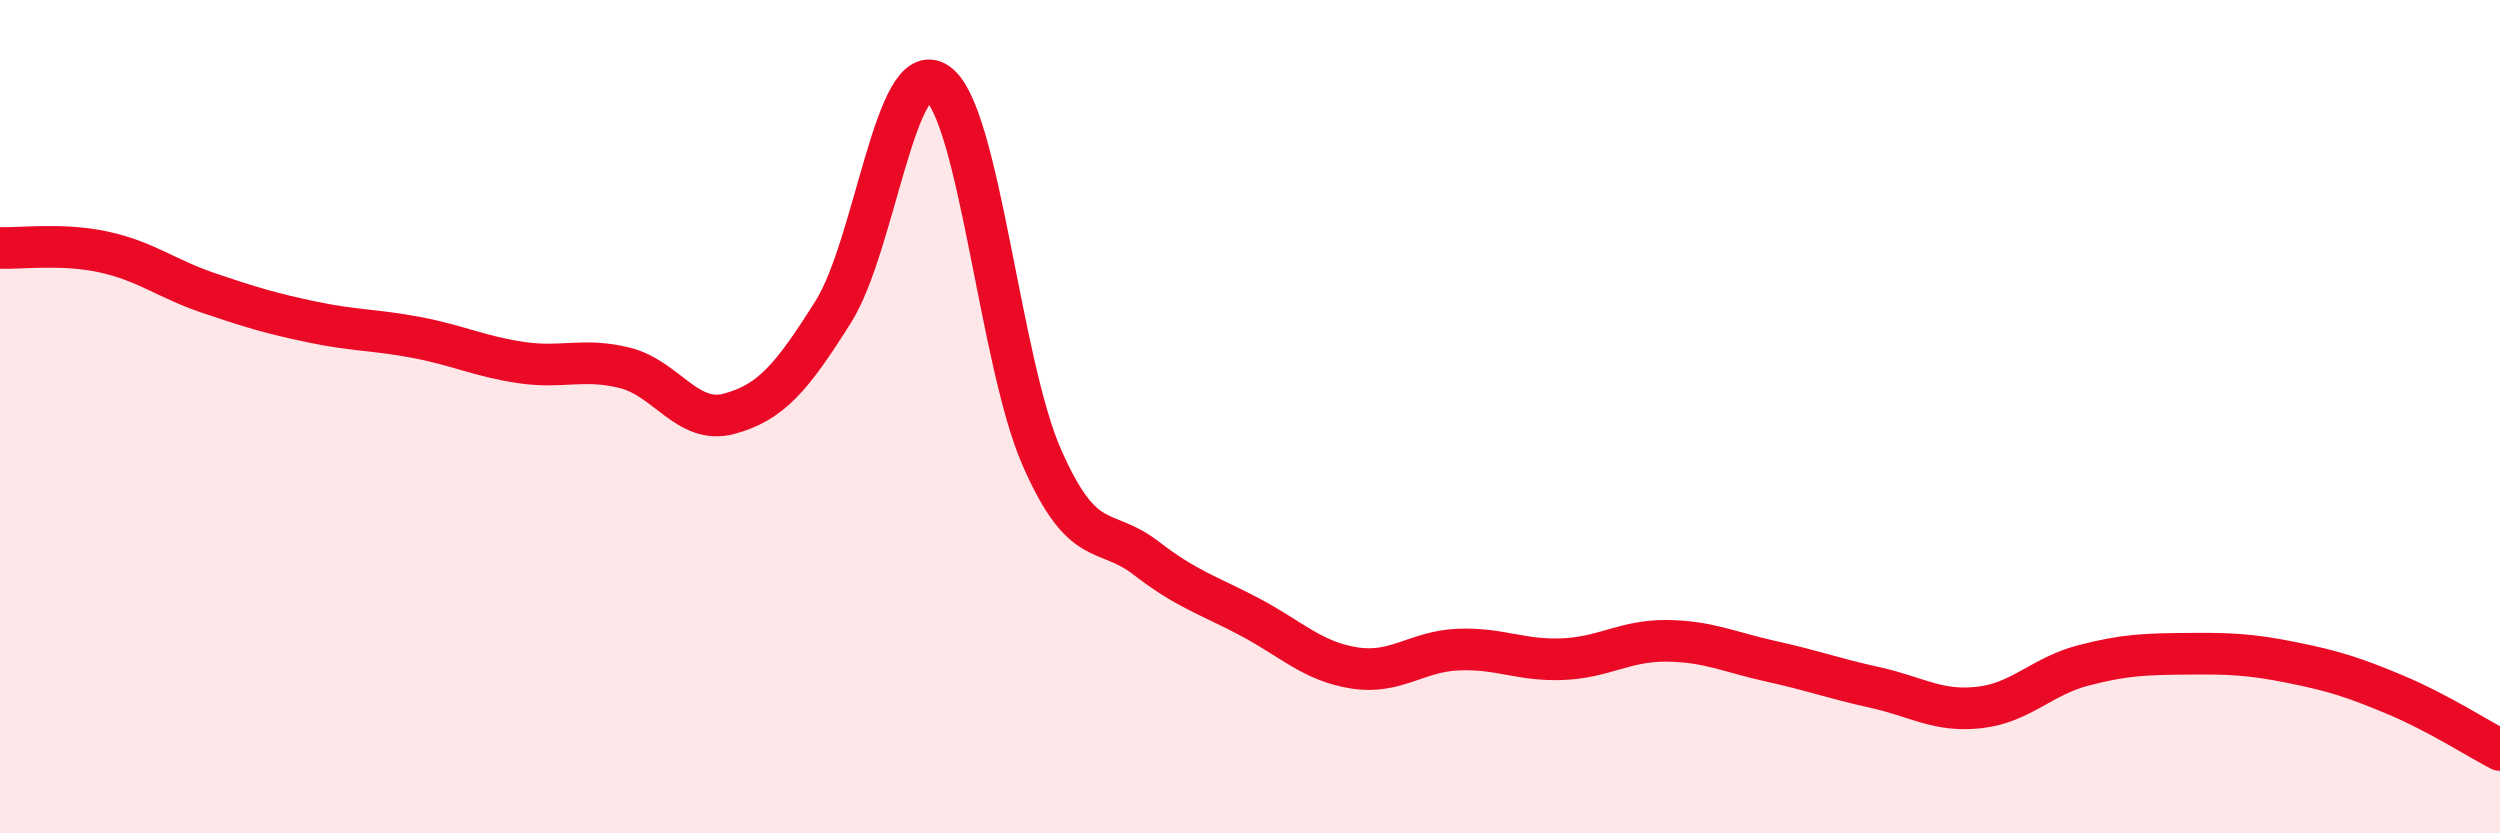 
    <svg width="60" height="20" viewBox="0 0 60 20" xmlns="http://www.w3.org/2000/svg">
      <path
        d="M 0,5.95 C 0.5,5.97 1.5,5.83 2.5,6.05 C 3.5,6.27 4,6.69 5,7.03 C 6,7.37 6.5,7.52 7.5,7.73 C 8.5,7.94 9,7.91 10,8.1 C 11,8.29 11.5,8.55 12.5,8.7 C 13.5,8.85 14,8.58 15,8.83 C 16,9.08 16.5,10.2 17.5,9.93 C 18.5,9.66 19,9.07 20,7.48 C 21,5.89 21.5,1.3 22.5,2 C 23.5,2.7 24,8.69 25,10.97 C 26,13.25 26.5,12.62 27.5,13.39 C 28.5,14.16 29,14.28 30,14.81 C 31,15.34 31.5,15.87 32.5,16.03 C 33.5,16.19 34,15.63 35,15.59 C 36,15.55 36.5,15.86 37.5,15.82 C 38.5,15.78 39,15.37 40,15.38 C 41,15.39 41.5,15.65 42.5,15.87 C 43.5,16.09 44,16.28 45,16.5 C 46,16.72 46.5,17.09 47.5,16.98 C 48.5,16.87 49,16.23 50,15.97 C 51,15.71 51.5,15.7 52.5,15.69 C 53.5,15.68 54,15.7 55,15.9 C 56,16.1 56.5,16.26 57.5,16.68 C 58.5,17.1 59.5,17.74 60,18L60 20L0 20Z"
        fill="#EB0A25"
        opacity="0.1"
        stroke-linecap="round"
        stroke-linejoin="round"
      />
      <path
        d="M 0,5.95 C 0.5,5.97 1.5,5.83 2.5,6.05 C 3.5,6.27 4,6.69 5,7.03 C 6,7.37 6.5,7.52 7.5,7.73 C 8.5,7.94 9,7.91 10,8.1 C 11,8.29 11.5,8.55 12.5,8.7 C 13.5,8.85 14,8.58 15,8.83 C 16,9.08 16.5,10.2 17.5,9.93 C 18.5,9.66 19,9.07 20,7.48 C 21,5.89 21.5,1.3 22.5,2 C 23.5,2.7 24,8.69 25,10.97 C 26,13.25 26.5,12.62 27.5,13.39 C 28.5,14.16 29,14.28 30,14.81 C 31,15.34 31.5,15.87 32.5,16.03 C 33.5,16.19 34,15.63 35,15.59 C 36,15.55 36.5,15.86 37.5,15.82 C 38.5,15.78 39,15.37 40,15.38 C 41,15.39 41.5,15.65 42.5,15.87 C 43.5,16.09 44,16.28 45,16.5 C 46,16.72 46.5,17.09 47.5,16.98 C 48.5,16.87 49,16.23 50,15.97 C 51,15.71 51.5,15.7 52.5,15.69 C 53.5,15.68 54,15.7 55,15.9 C 56,16.1 56.5,16.26 57.5,16.68 C 58.5,17.1 59.5,17.74 60,18"
        stroke="#EB0A25"
        stroke-width="1"
        fill="none"
        stroke-linecap="round"
        stroke-linejoin="round"
      />
    </svg>
  